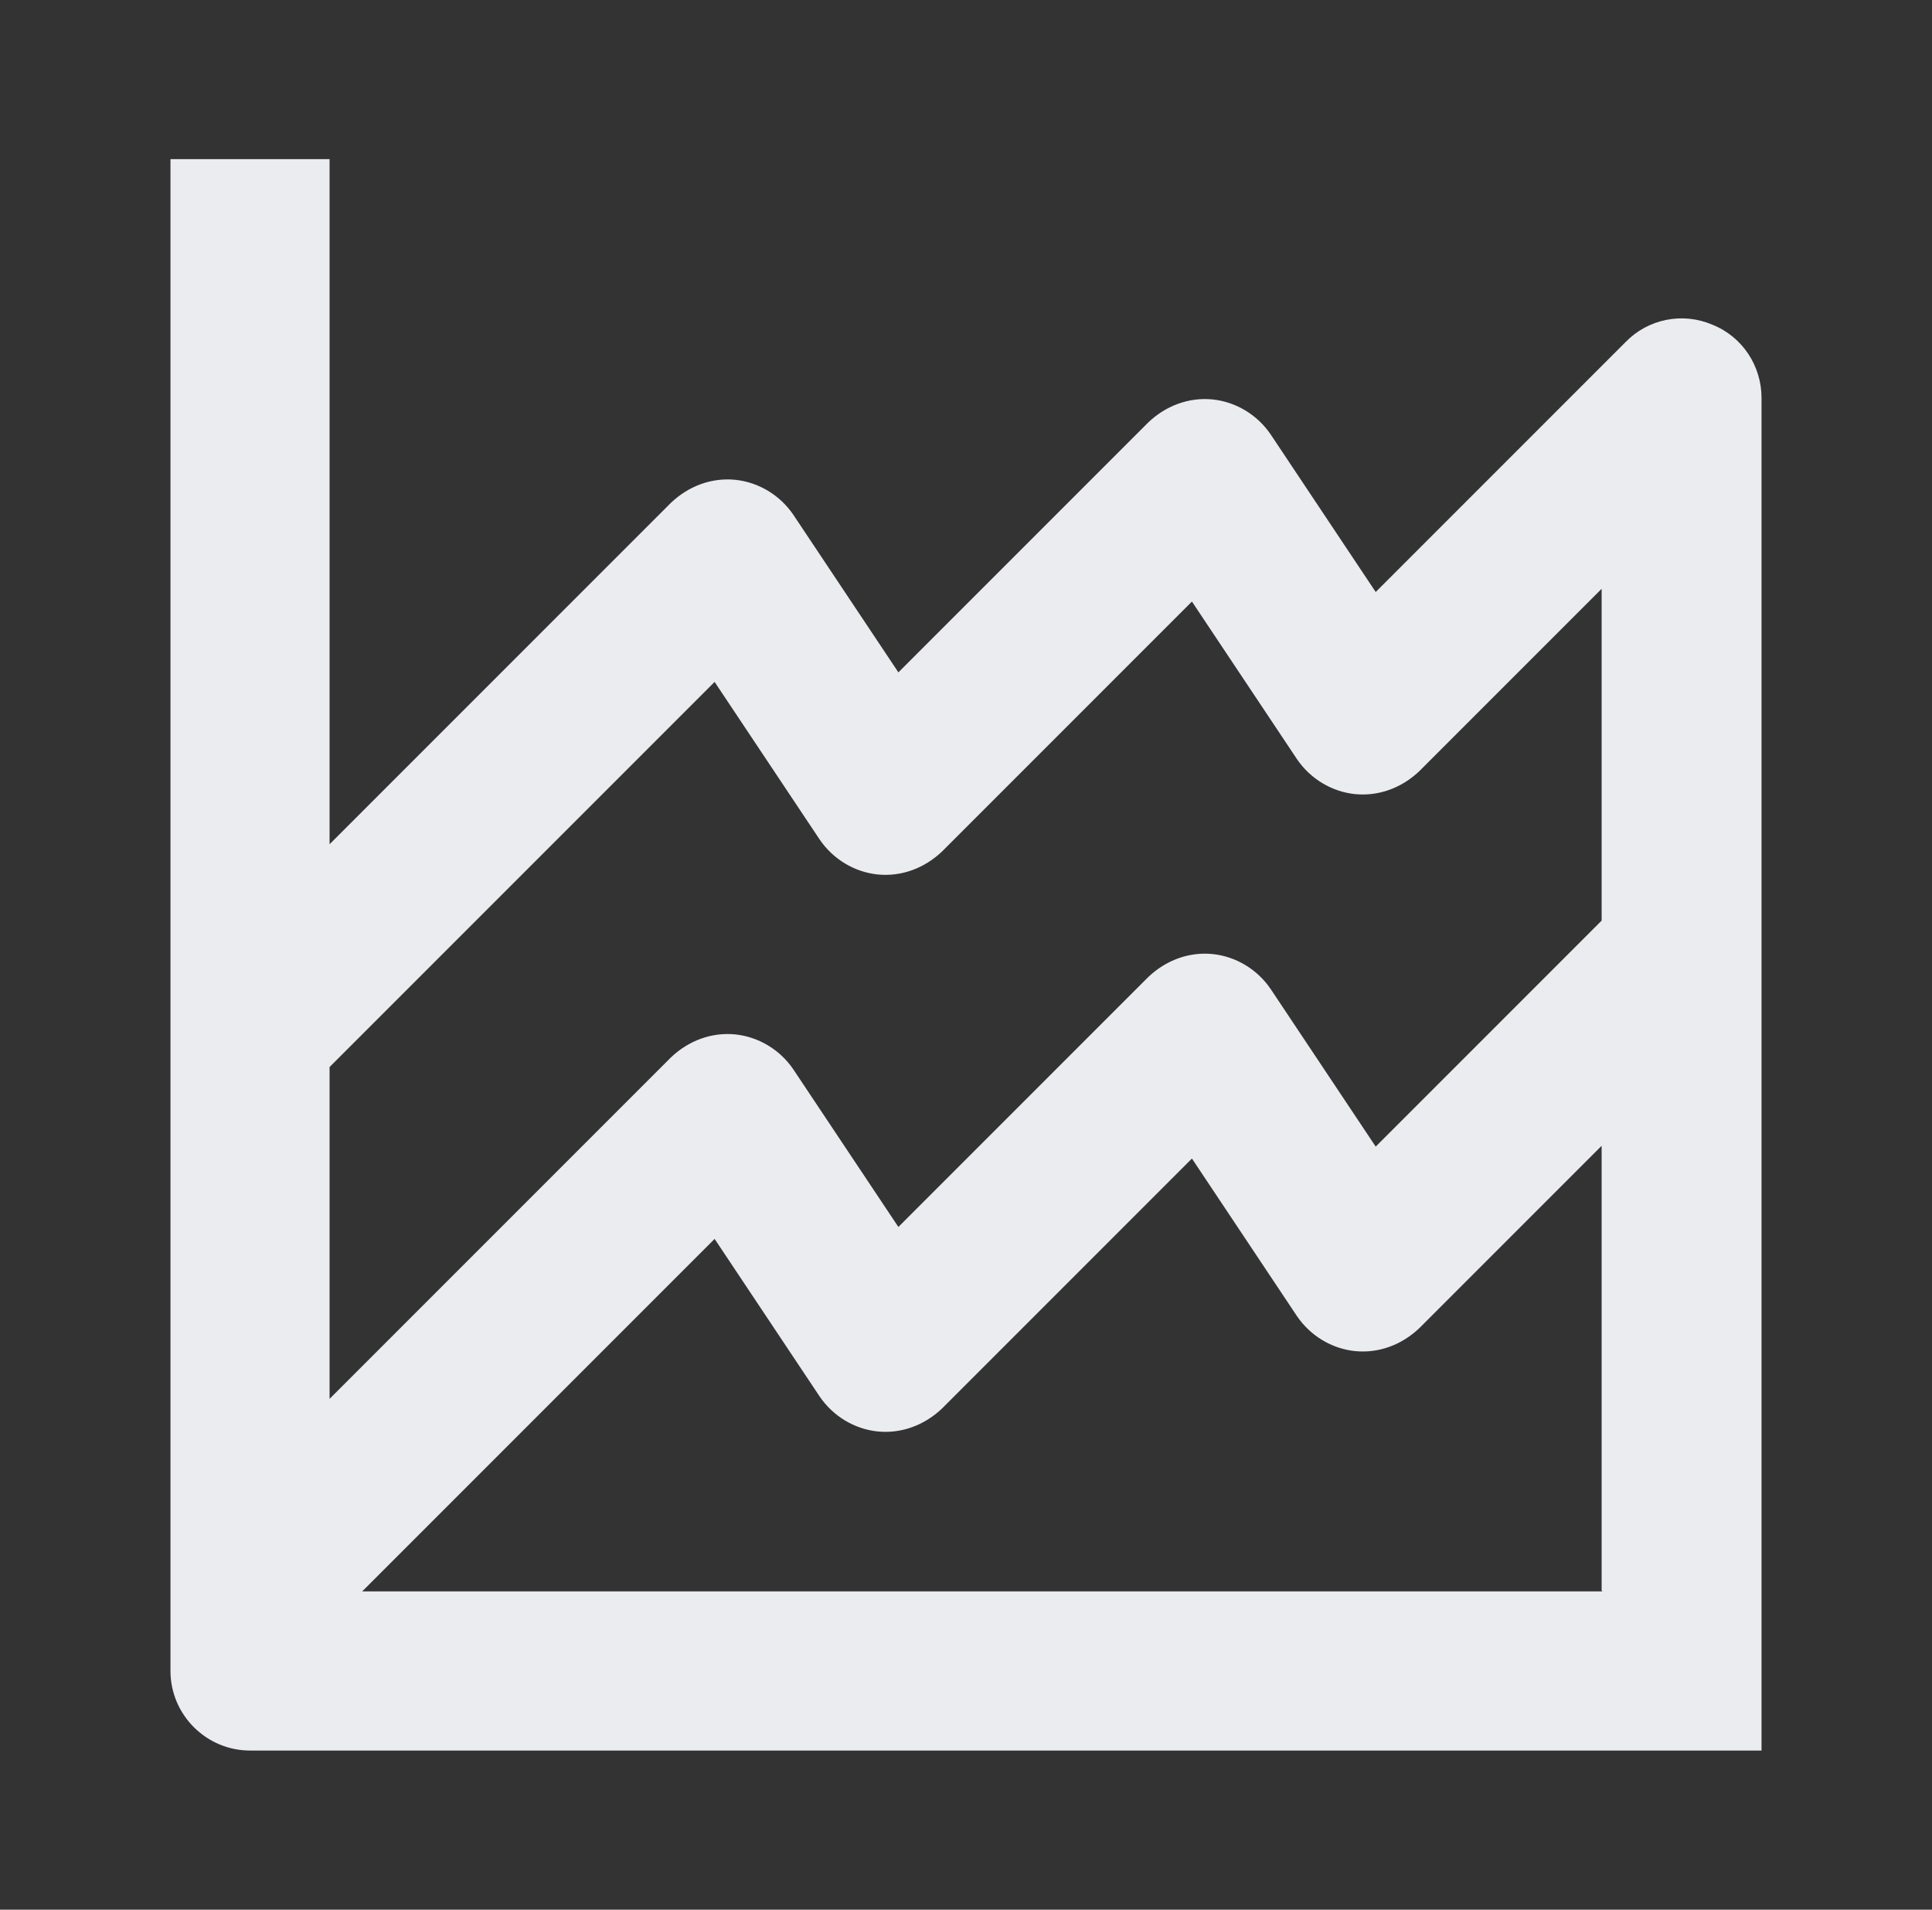 <svg width="85" height="84" viewBox="0 0 85 84" fill="none" xmlns="http://www.w3.org/2000/svg">
<rect x="0" y="0" width="85" height="84" fill="#333333" stroke="none"/>
<path d="M75.33 14.28C74.691 14.007 73.984 13.934 73.303 14.072C72.621 14.209 71.998 14.55 71.515 15.05L60.525 26.04L55.905 19.11C55.31 18.235 54.365 17.675 53.35 17.57C52.3 17.465 51.285 17.85 50.515 18.585L39.525 29.575L34.905 22.645C34.31 21.77 33.365 21.21 32.35 21.105C31.3 21 30.285 21.385 29.515 22.12L14.5 37.135V7H7.5V73.5C7.5 75.425 9.075 77 11 77H77.5V17.5C77.5 16.1 76.66 14.805 75.33 14.28ZM31.44 29.995L36.06 36.925C36.655 37.8 37.6 38.36 38.615 38.465C39.665 38.57 40.68 38.185 41.45 37.45L52.44 26.46L57.06 33.39C57.655 34.265 58.6 34.825 59.615 34.93C60.665 35.035 61.68 34.65 62.45 33.915L70.465 25.9V40.495L60.525 50.435L55.905 43.505C55.31 42.63 54.365 42.07 53.35 41.965C52.3 41.86 51.285 42.245 50.515 42.98L39.525 53.97L34.905 47.04C34.31 46.165 33.365 45.605 32.35 45.5C31.3 45.395 30.285 45.78 29.515 46.515L14.5 61.53V46.935L31.44 29.995ZM70.5 70H15.935L31.44 54.495L36.06 61.425C36.655 62.3 37.6 62.86 38.615 62.965C39.665 63.07 40.68 62.685 41.45 61.95L52.44 50.96L57.06 57.89C57.655 58.765 58.6 59.325 59.615 59.43C60.665 59.535 61.68 59.15 62.45 58.415L70.465 50.4V69.965L70.5 70Z" fill="#EBECF0"/>
</svg>
